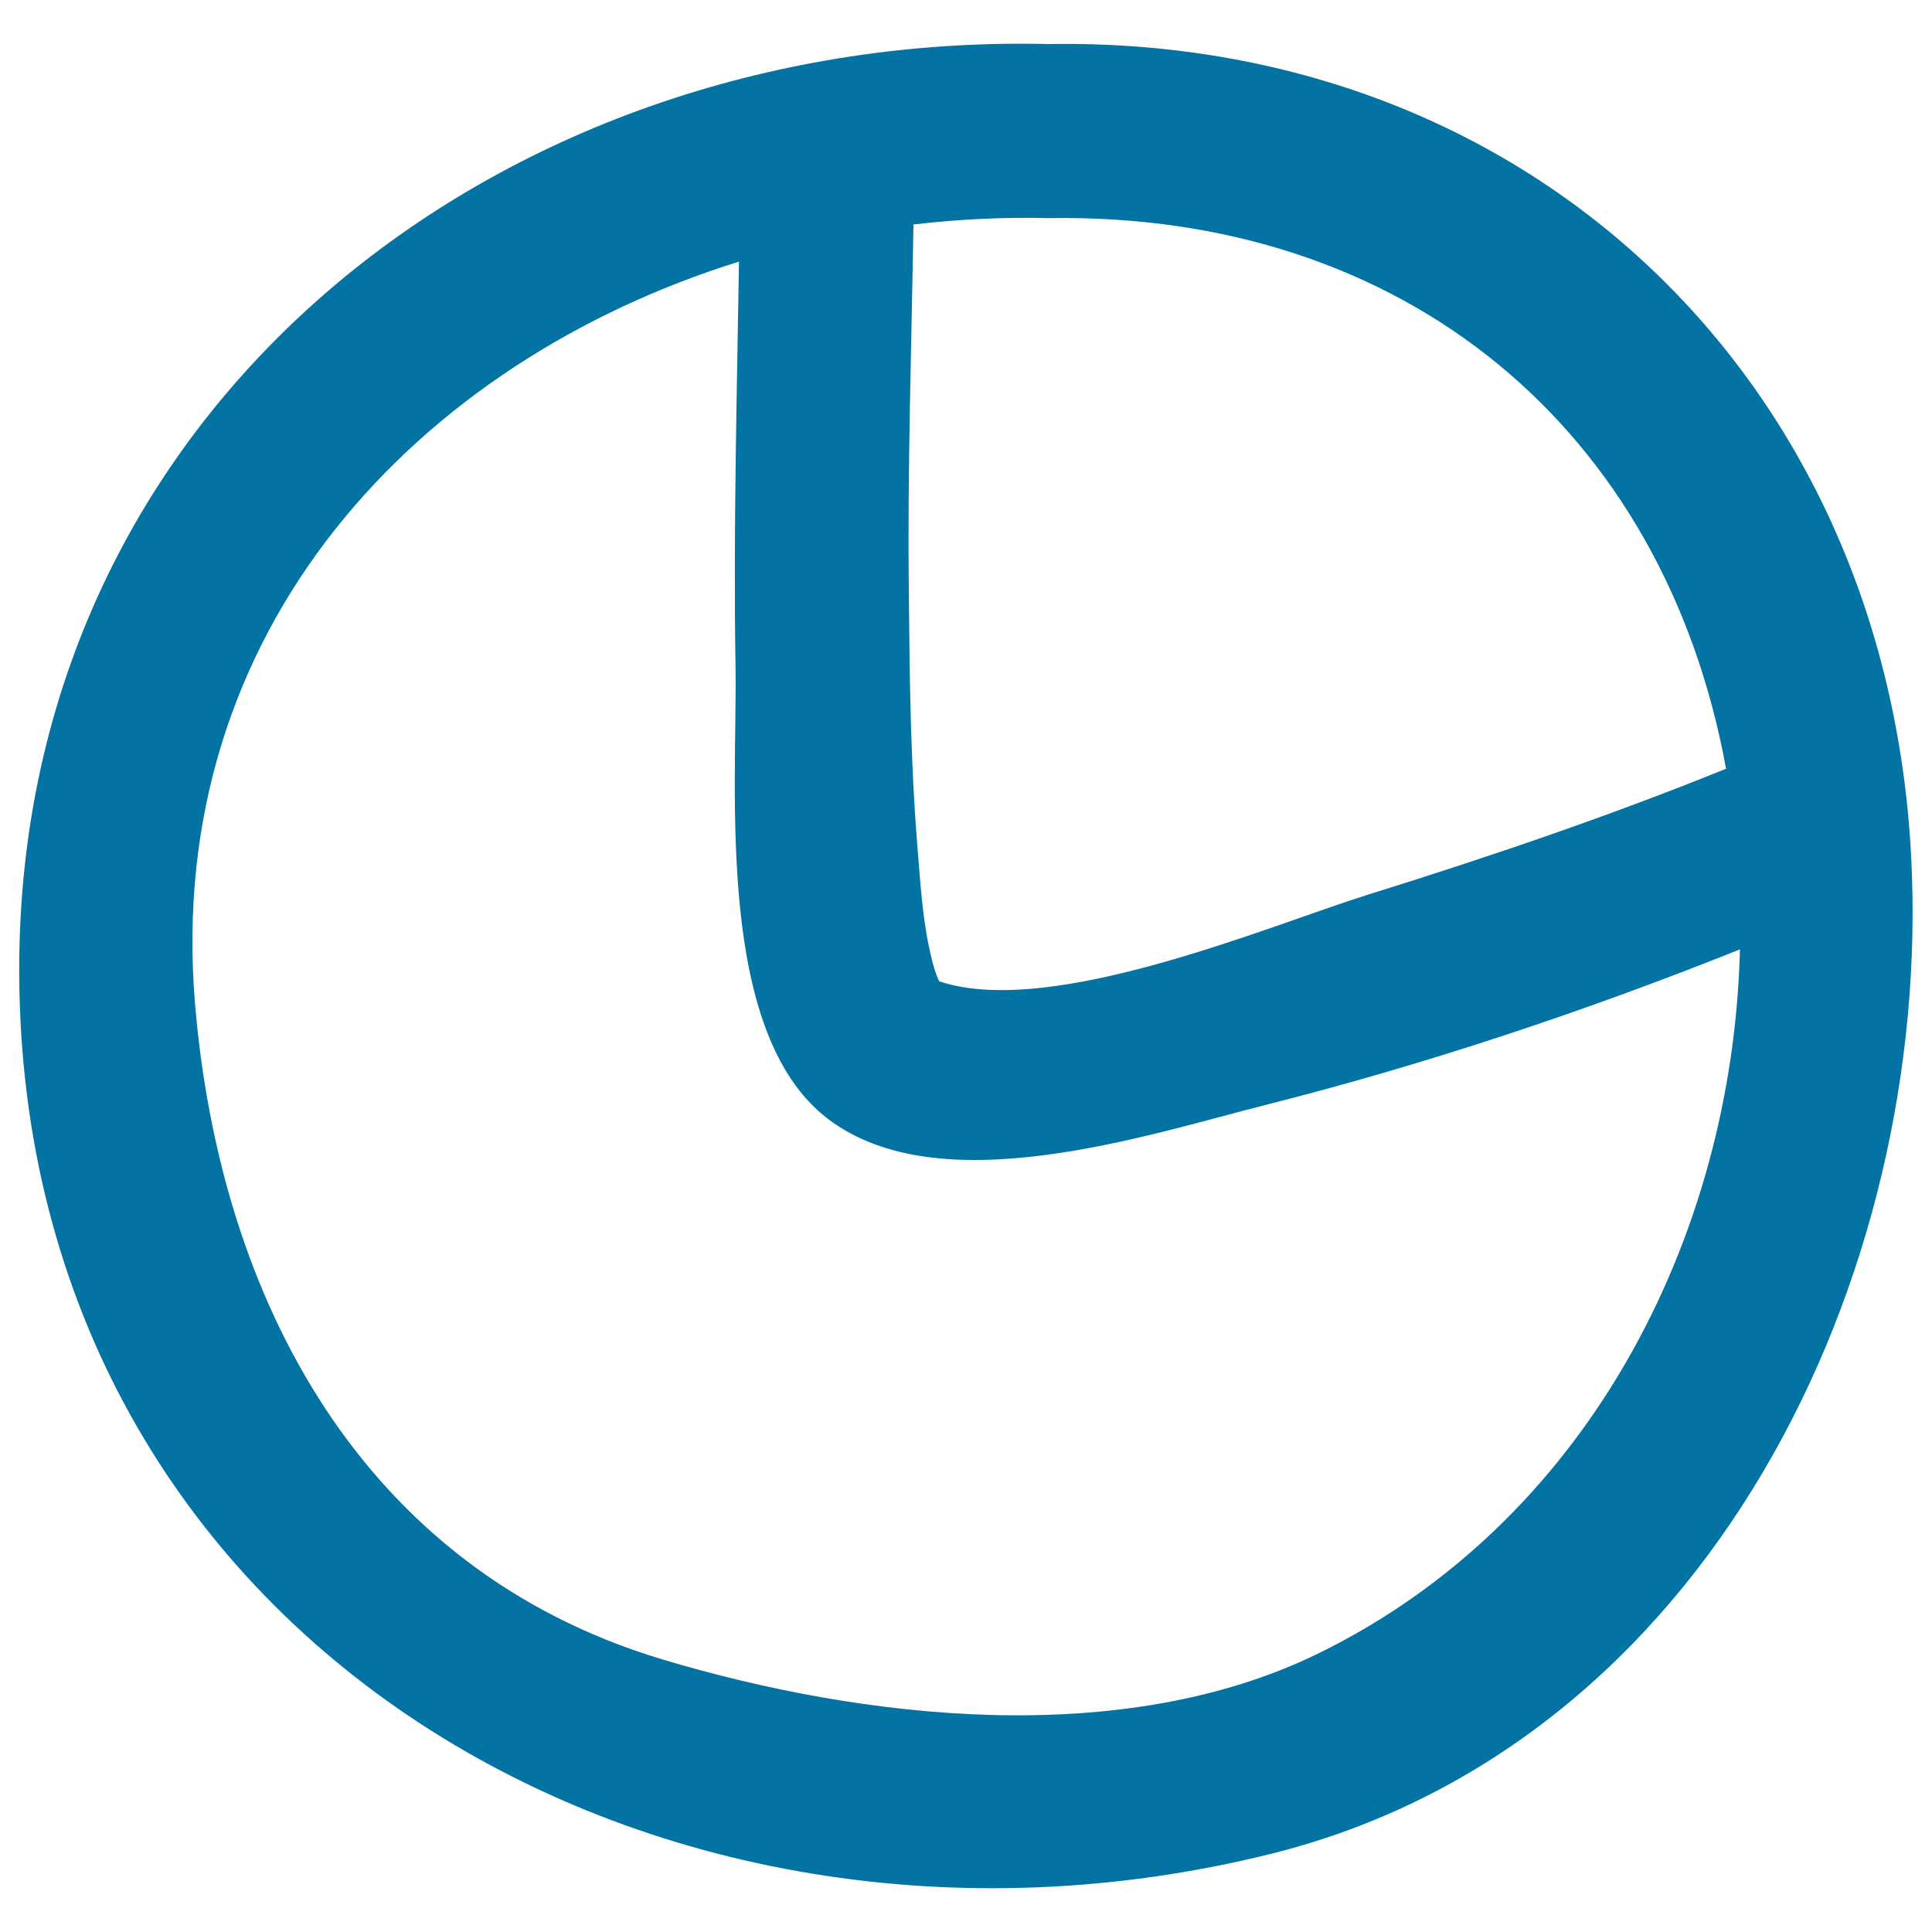<svg xmlns="http://www.w3.org/2000/svg" viewBox="0 0 1000 1000" style="fill:#0273a2">
<title>Draw Pie Graph SVG icon</title>
<g><path d="M657.2,959.7c226.6-56,343.4-298.9,332-516.7c-13-247.8-198.8-424.3-446.5-420.2C263.9,16.1,13.7,205.2,10,495.1C5.6,844.6,336.4,1039.1,657.2,959.7z M472.8,116.2c23.1-2.7,46.5-3.9,69.9-3.3c184.3-3.1,318.6,109.1,350.7,285c-60.7,24.6-122.9,45.7-185.4,65.2c-51.5,16.1-164.1,64.3-221.9,44.8c-0.8-1.7-2.3-5.1-3.7-11c-4.9-19.3-6-39.7-7.6-59.5c-3.6-44-4-88.4-4.4-132.5C469.7,242,471.8,179.1,472.8,116.2z M382.5,135.4c-1.1,69.7-2.9,139.4-1.8,209.2c1,63.8-10.9,189.7,47.8,234.5c57.9,44.2,164.9,8.4,226.6-7.2c83.1-21,165.7-48.6,245.5-80.5c-3.8,150.3-80,297-218.6,364.6c-101.6,49.5-235.6,34-339.5,2.8C187.2,812,113.6,672.3,100.9,519C85,325.7,216.1,187.3,382.5,135.4z"/></g>
</svg>
